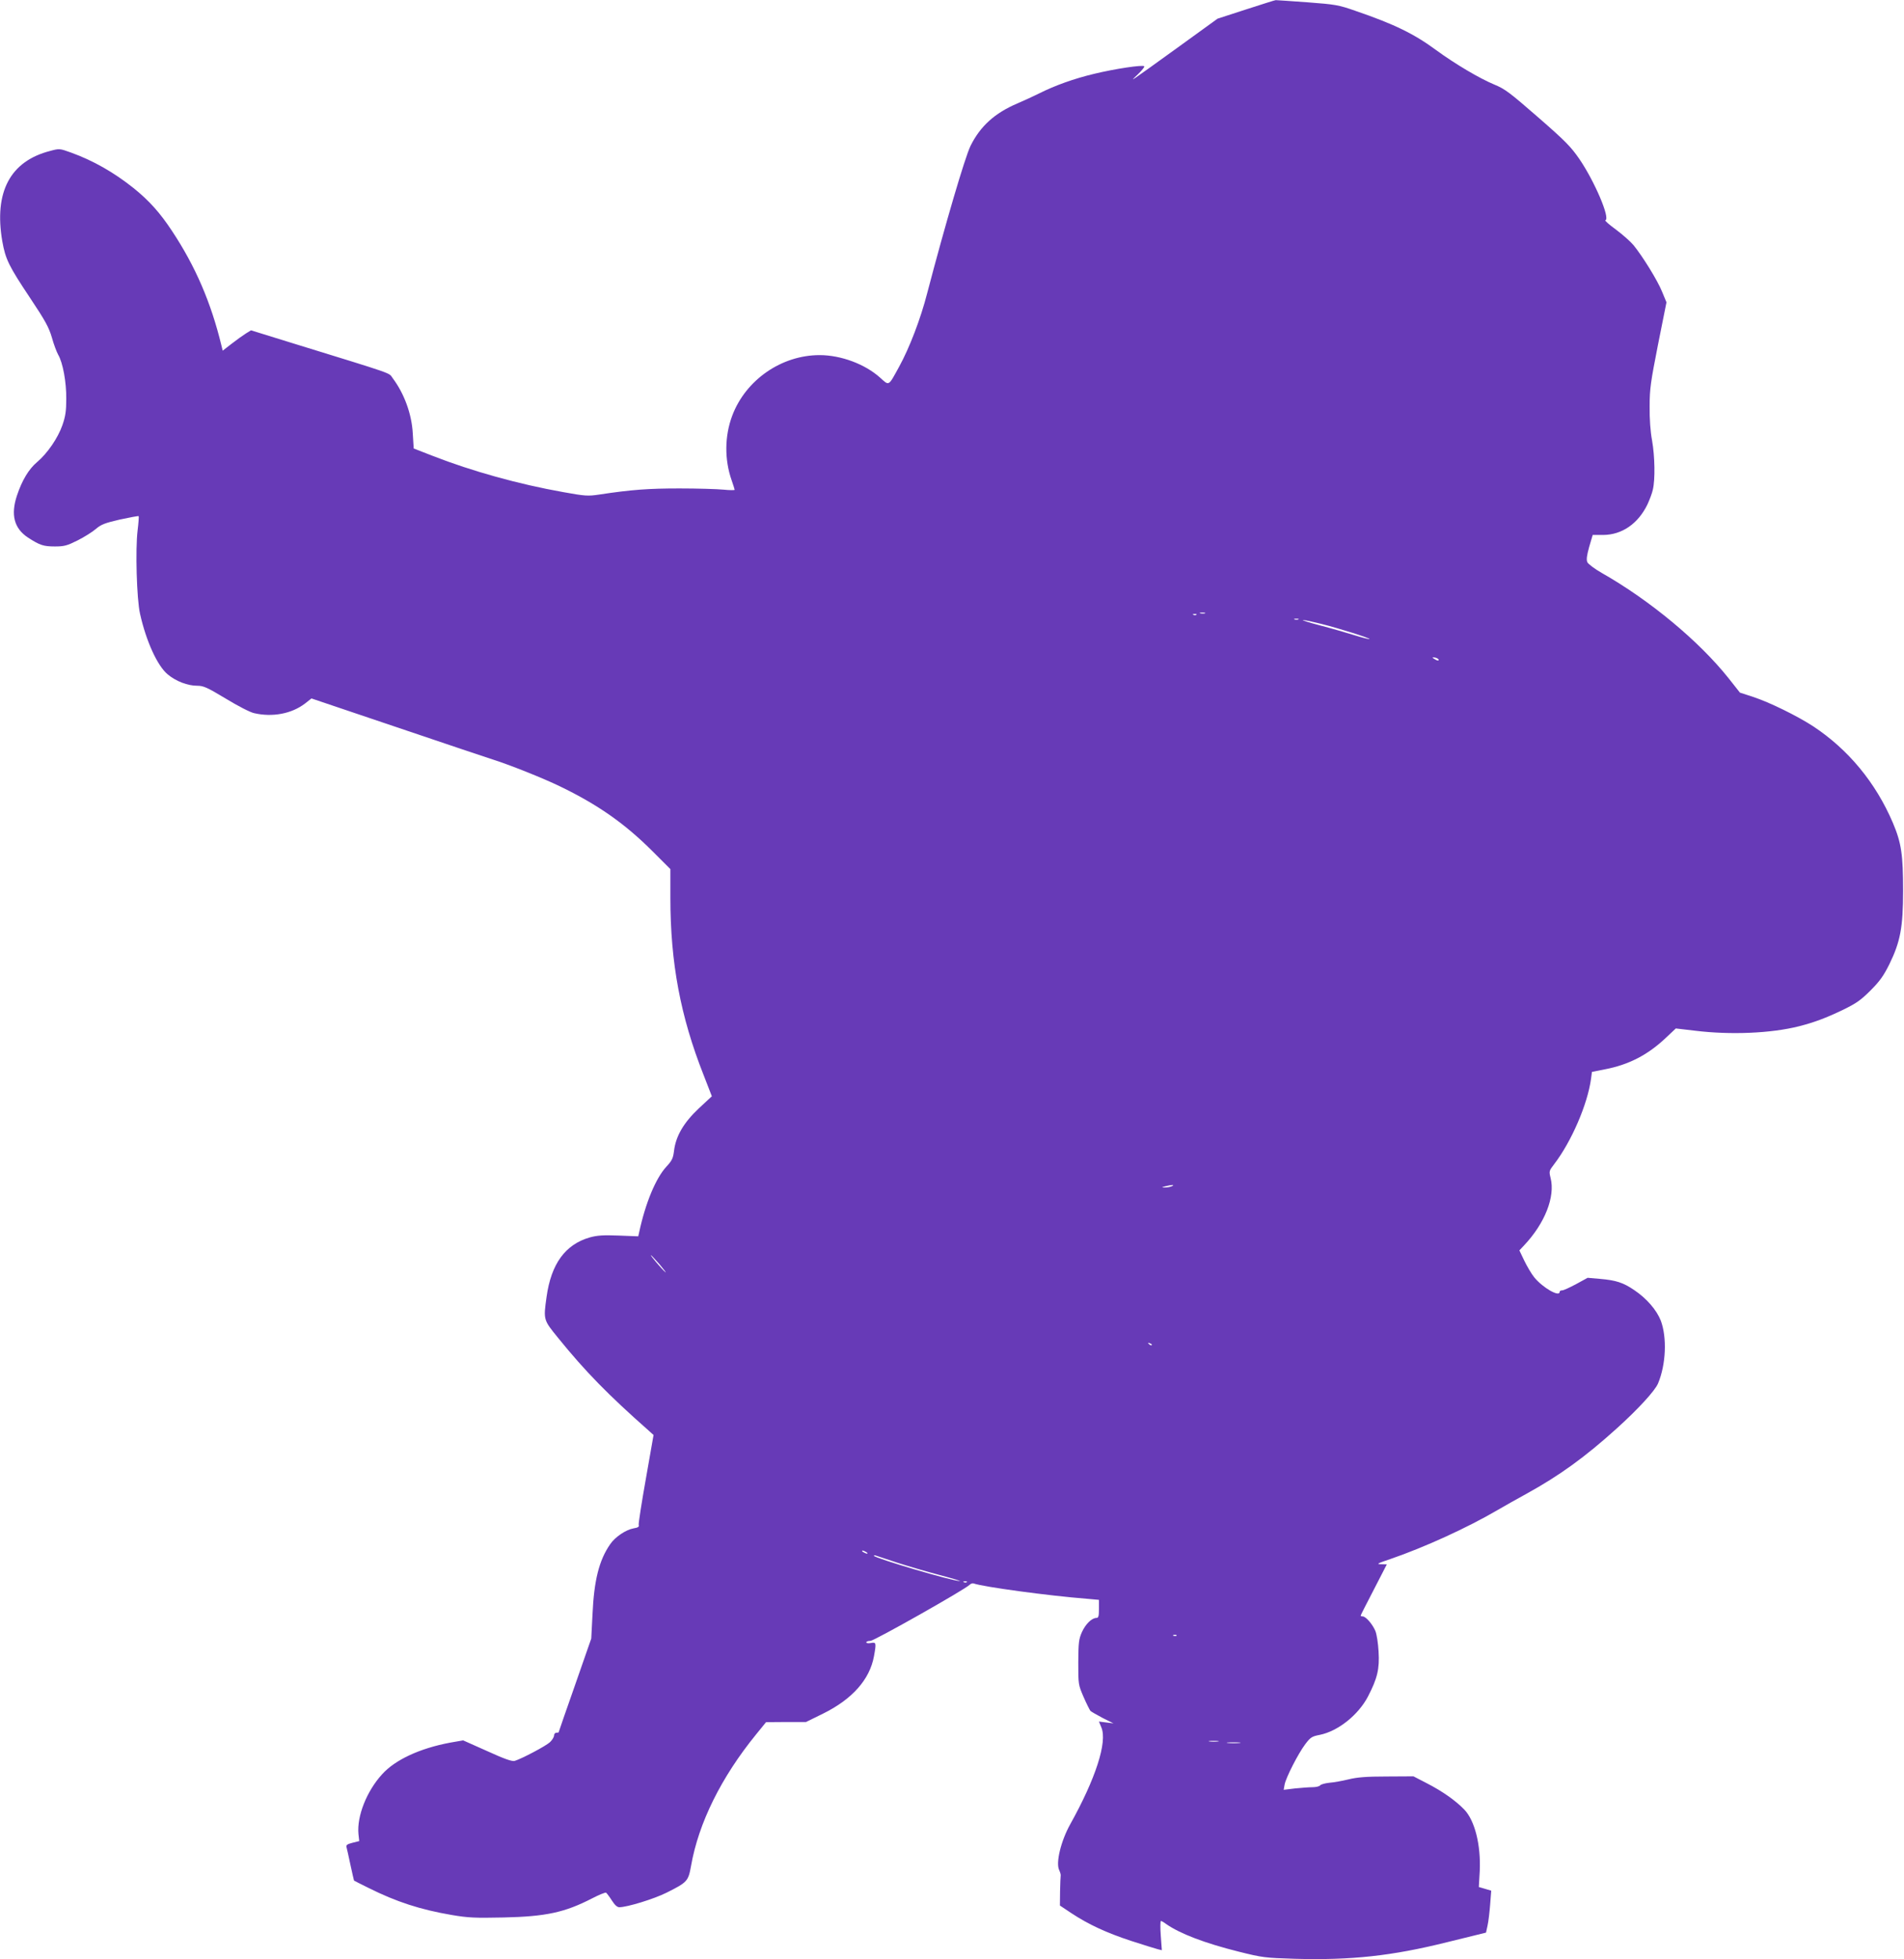 <?xml version="1.0" standalone="no"?>
<!DOCTYPE svg PUBLIC "-//W3C//DTD SVG 20010904//EN"
 "http://www.w3.org/TR/2001/REC-SVG-20010904/DTD/svg10.dtd">
<svg version="1.0" xmlns="http://www.w3.org/2000/svg"
 width="1244pt" height="1280pt" viewBox="0 0 1244 1280"
 preserveAspectRatio="xMidYMid meet">
<g transform="translate(0,1280) scale(0.1,-0.1)"
fill="#673ab7" stroke="none">
<path d="M8140 12738 l-185 -60 -250 -181 c-341 -246 -329 -238 -271 -183 27
26 46 50 42 53 -10 11 -194 -17 -326 -49 -134 -32 -256 -76 -360 -128 -36 -18
-99 -47 -141 -65 -149 -63 -244 -149 -308 -278 -37 -77 -163 -505 -283 -962
-43 -168 -116 -358 -183 -480 -72 -131 -64 -127 -125 -72 -98 88 -255 147
-395 147 -249 0 -483 -162 -571 -396 -50 -133 -51 -287 -4 -421 11 -32 20 -60
20 -63 0 -3 -33 -3 -72 1 -40 4 -170 8 -288 8 -202 0 -315 -8 -525 -40 -74
-11 -91 -10 -235 16 -293 52 -597 137 -851 236 l-126 49 -6 98 c-7 128 -56
261 -131 361 -29 38 36 16 -658 230 l-268 83 -34 -21 c-19 -12 -61 -42 -93
-67 l-58 -45 -8 33 c-68 281 -170 518 -323 749 -77 117 -149 198 -251 280
-129 103 -264 180 -411 233 -72 26 -75 26 -134 10 -262 -67 -368 -269 -313
-590 21 -118 42 -161 182 -371 100 -150 122 -191 142 -258 12 -44 31 -94 41
-112 31 -53 54 -179 53 -288 0 -80 -5 -114 -25 -172 -30 -86 -99 -186 -167
-243 -53 -45 -97 -118 -130 -217 -42 -126 -19 -215 72 -275 77 -50 101 -58
176 -58 60 0 79 5 147 39 44 22 98 56 120 75 35 30 59 39 158 62 65 14 119 24
122 22 2 -3 -1 -45 -7 -94 -15 -123 -6 -447 16 -544 40 -180 114 -341 181
-396 54 -45 130 -74 192 -74 41 0 64 -10 187 -84 77 -47 160 -90 185 -95 120
-28 246 -4 333 63 l42 33 560 -189 c308 -104 589 -199 625 -210 105 -33 327
-121 440 -176 244 -118 419 -240 598 -418 l122 -122 0 -188 c0 -424 66 -775
217 -1157 l54 -139 -85 -79 c-98 -92 -150 -180 -162 -276 -6 -50 -13 -65 -51
-106 -68 -74 -136 -236 -177 -428 l-6 -26 -128 5 c-101 4 -141 1 -188 -12
-161 -46 -253 -173 -283 -389 -21 -150 -21 -149 75 -267 178 -220 328 -373
592 -606 l32 -29 -50 -285 c-28 -157 -49 -293 -47 -302 4 -13 -4 -18 -34 -23
-50 -9 -120 -56 -152 -103 -73 -105 -106 -236 -116 -462 l-8 -155 -106 -304
c-59 -168 -107 -306 -107 -308 0 -2 -7 -3 -15 -3 -8 0 -15 -8 -15 -18 0 -10
-12 -30 -27 -44 -27 -25 -182 -107 -230 -122 -17 -5 -66 12 -180 64 l-157 70
-86 -15 c-197 -37 -359 -112 -444 -207 -101 -111 -165 -274 -154 -390 l5 -46
-44 -11 c-35 -9 -43 -15 -39 -29 3 -9 14 -62 26 -117 12 -54 22 -100 23 -101
1 -1 44 -23 95 -48 182 -91 339 -142 545 -177 106 -18 150 -20 337 -16 277 6
400 33 577 124 46 24 88 41 93 38 4 -3 21 -25 37 -50 19 -30 35 -45 49 -45 52
0 227 54 309 95 136 68 142 75 160 175 49 280 197 579 425 859 l65 80 130 1
131 0 112 55 c190 94 304 222 332 374 16 88 15 94 -20 87 -17 -3 -30 -1 -30 4
0 6 12 10 27 10 24 0 617 335 649 367 7 7 18 11 26 8 62 -22 486 -80 741 -100
l77 -7 0 -59 c0 -47 -3 -59 -16 -59 -31 0 -71 -40 -95 -92 -21 -48 -23 -68
-24 -198 0 -144 0 -146 34 -225 19 -44 40 -85 45 -92 6 -6 43 -27 81 -47 l70
-35 -48 6 -47 6 16 -39 c40 -95 -38 -335 -203 -631 -61 -109 -96 -252 -73
-300 7 -15 12 -32 10 -38 -1 -5 -3 -51 -4 -102 l-1 -92 75 -50 c112 -74 229
-128 390 -181 80 -26 158 -50 173 -54 l28 -7 -7 96 c-4 52 -3 95 1 95 4 0 19
-8 33 -19 91 -64 254 -126 474 -181 156 -39 172 -41 368 -47 368 -10 632 18
997 109 l252 62 10 46 c6 26 13 87 17 137 l7 91 -40 12 -41 12 6 104 c8 170
-32 330 -101 402 -57 59 -145 121 -247 173 l-85 44 -175 -1 c-133 0 -193 -5
-250 -19 -41 -10 -97 -20 -125 -22 -27 -3 -54 -10 -60 -17 -5 -7 -28 -12 -50
-12 -22 0 -73 -4 -114 -8 l-74 -9 6 34 c9 47 89 203 135 264 34 45 43 51 95
61 119 24 252 130 315 251 61 118 76 179 69 293 -3 55 -12 113 -21 135 -19 45
-63 95 -83 95 -7 0 -13 2 -13 5 0 3 39 80 86 170 l85 165 -38 1 c-33 0 -24 5
62 34 221 76 500 203 700 320 44 26 130 74 190 107 214 118 380 238 586 424
141 127 252 248 272 296 52 124 59 300 18 410 -27 69 -92 145 -174 200 -72 49
-119 64 -224 73 l-80 7 -75 -41 c-41 -22 -82 -41 -91 -41 -10 0 -17 -4 -17
-10 0 -36 -109 26 -165 94 -19 23 -48 73 -66 110 l-32 67 30 32 c137 145 205
319 174 441 -11 44 -10 47 23 90 114 149 218 391 241 557 l6 46 85 17 c156 30
279 94 395 203 l68 64 128 -15 c230 -28 494 -17 676 29 102 26 176 54 287 107
88 43 117 63 181 127 61 61 85 95 123 171 72 147 90 242 90 480 0 236 -11 313
-67 445 -112 262 -291 479 -522 631 -105 68 -284 156 -391 191 l-86 28 -75 95
c-192 241 -513 508 -828 687 -46 26 -88 58 -94 70 -7 16 -4 42 12 100 l23 78
69 0 c122 1 227 73 288 198 14 30 31 74 36 98 16 67 13 218 -5 321 -11 57 -17
143 -16 223 0 116 7 160 55 405 l55 275 -29 70 c-30 74 -126 229 -186 303 -20
24 -71 69 -115 102 -44 32 -75 59 -69 61 33 12 -71 255 -170 400 -55 80 -92
118 -270 273 -185 161 -216 185 -287 214 -96 40 -255 134 -378 224 -145 107
-274 170 -528 257 -111 39 -131 42 -315 56 -108 8 -200 14 -206 14 -5 0 -93
-28 -195 -61z m-267 -3945 c-7 -2 -21 -2 -30 0 -10 3 -4 5 12 5 17 0 24 -2 18
-5z m-56 -9 c-3 -3 -12 -4 -19 -1 -8 3 -5 6 6 6 11 1 17 -2 13 -5z m666 -31
c-7 -2 -19 -2 -25 0 -7 3 -2 5 12 5 14 0 19 -2 13 -5z m150 -29 c117 -29 321
-94 315 -99 -2 -2 -48 9 -102 26 -54 17 -155 46 -225 64 -69 18 -118 34 -108
34 10 1 64 -11 120 -25z m767 -236 c0 -5 -9 -4 -20 2 -11 6 -20 12 -20 14 0 2
9 2 20 -1 11 -3 20 -9 20 -15z m-1745 -3438 c-11 -5 -31 -8 -45 -8 -23 0 -22
1 5 8 42 11 65 11 40 0z m-3344 -512 c29 -35 46 -57 36 -49 -20 16 -101 111
-94 111 2 0 28 -28 58 -62z m3214 -526 c-3 -3 -11 0 -18 7 -9 10 -8 11 6 5 10
-3 15 -9 12 -12z m-1865 -1352 c8 -5 11 -10 5 -10 -5 0 -17 5 -25 10 -8 5 -10
10 -5 10 6 0 17 -5 25 -10z m205 -70 c72 -23 195 -59 275 -80 80 -21 139 -39
132 -39 -42 -3 -562 151 -562 165 0 4 6 4 13 1 6 -2 71 -23 142 -47z m452
-126 c-3 -3 -12 -4 -19 -1 -8 3 -5 6 6 6 11 1 17 -2 13 -5z m1370 -350 c-3 -3
-12 -4 -19 -1 -8 3 -5 6 6 6 11 1 17 -2 13 -5z m271 -691 c-16 -2 -40 -2 -55
0 -16 2 -3 4 27 4 30 0 43 -2 28 -4z m140 -10 c-21 -2 -55 -2 -75 0 -21 2 -4
4 37 4 41 0 58 -2 38 -4z"/>
</g>
</svg>
